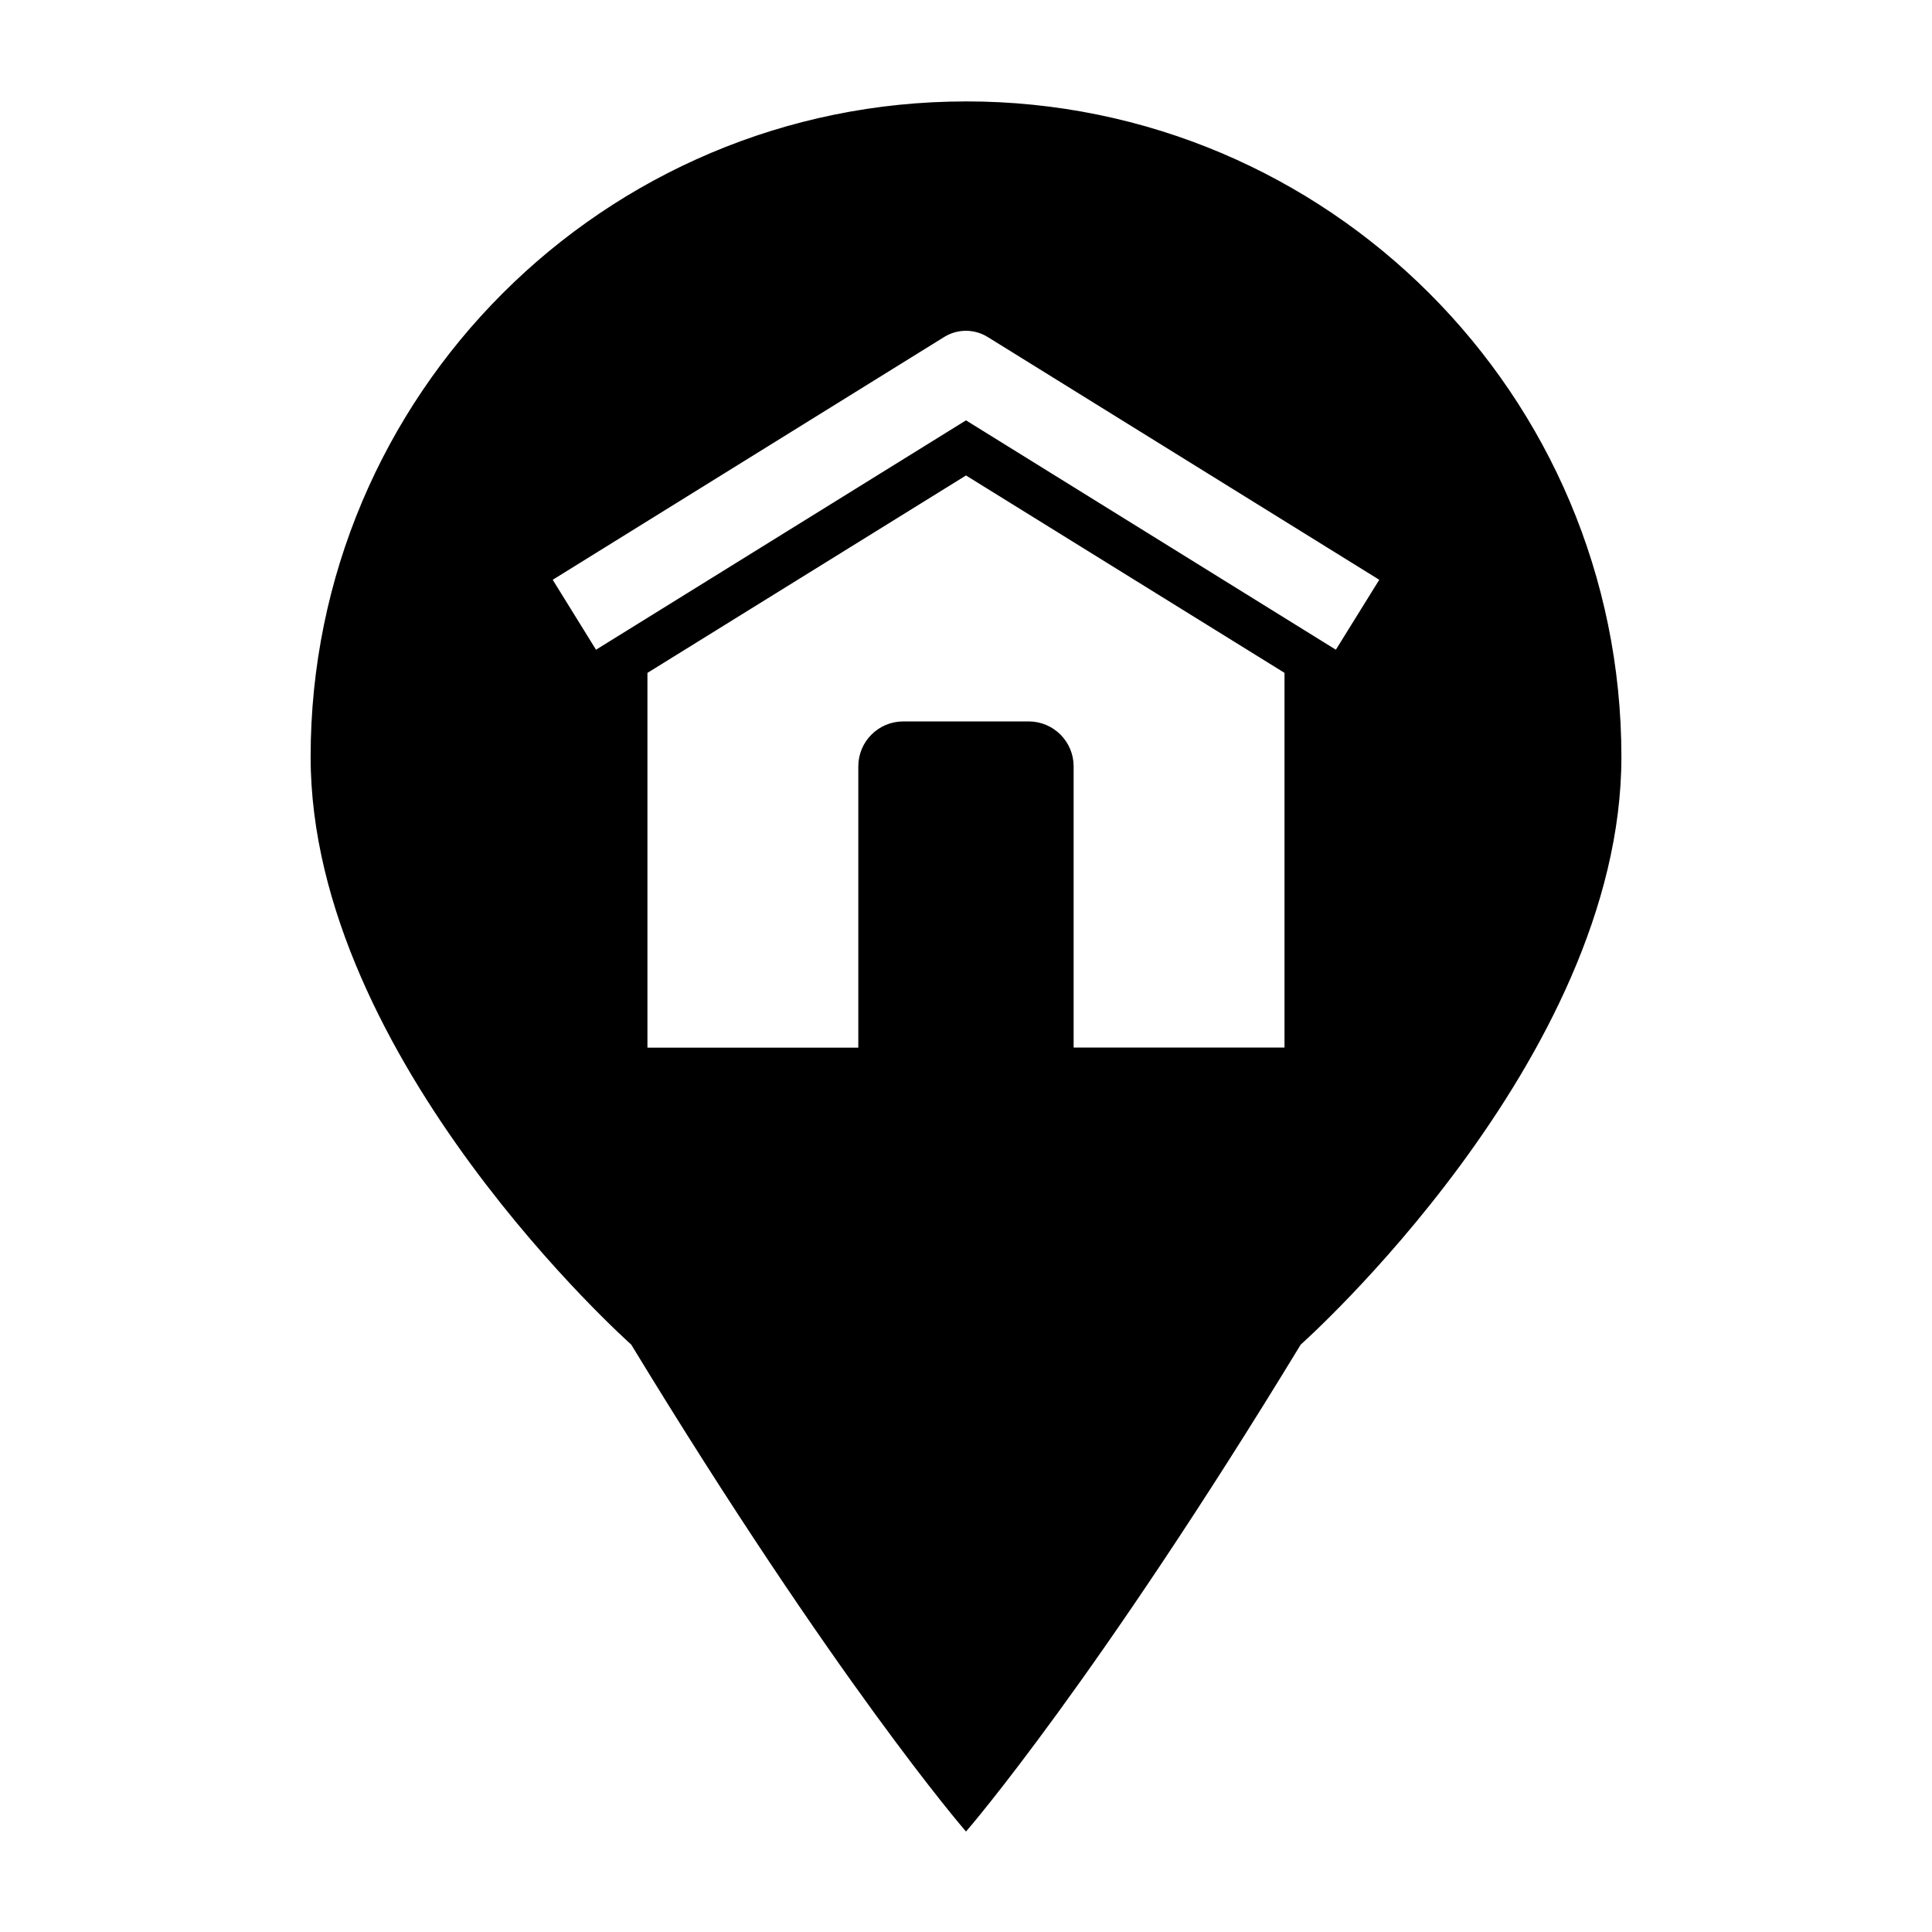 <svg xmlns="http://www.w3.org/2000/svg" viewBox="144 144 512 512" version="1.1" height="200px" width="200px" stroke="#000000" fill="#000000" id="svg">
    <g stroke-width="0" id="IconSvg_bgCarrier"></g>
    <g stroke="#CCCCCC" stroke-linejoin="round" stroke-linecap="round" id="IconSvg_tracerCarrier"></g>
     <g id="IconSvg_iconCarrier">
      <path d="m400 171.38c-95.66 0-173.18 77.555-173.18 173.18 0 80.105 84.844 155.44 84.844 155.44 54.301 89.27 88.34 128.61 88.34 128.61s34.008-39.328 88.309-128.6c0 0 84.875-75.336 84.875-155.44 0-95.645-77.555-173.2-173.18-173.2zm84.906 250.74h-56.883v-75.02c0-6.297-5.102-11.414-11.414-11.414h-33.234c-6.297 0-11.414 5.102-11.414 11.414v75.035h-56.883v-100.09l84.922-52.629 84.906 52.617zm13.273-105.25-98.18-60.883-98.211 60.883-12-19.383 104.18-64.613c3.684-2.281 8.328-2.281 12.027 0l104.21 64.613z" xmlns="http://www.w3.org/2000/svg"></path>

      </g>
      </svg>